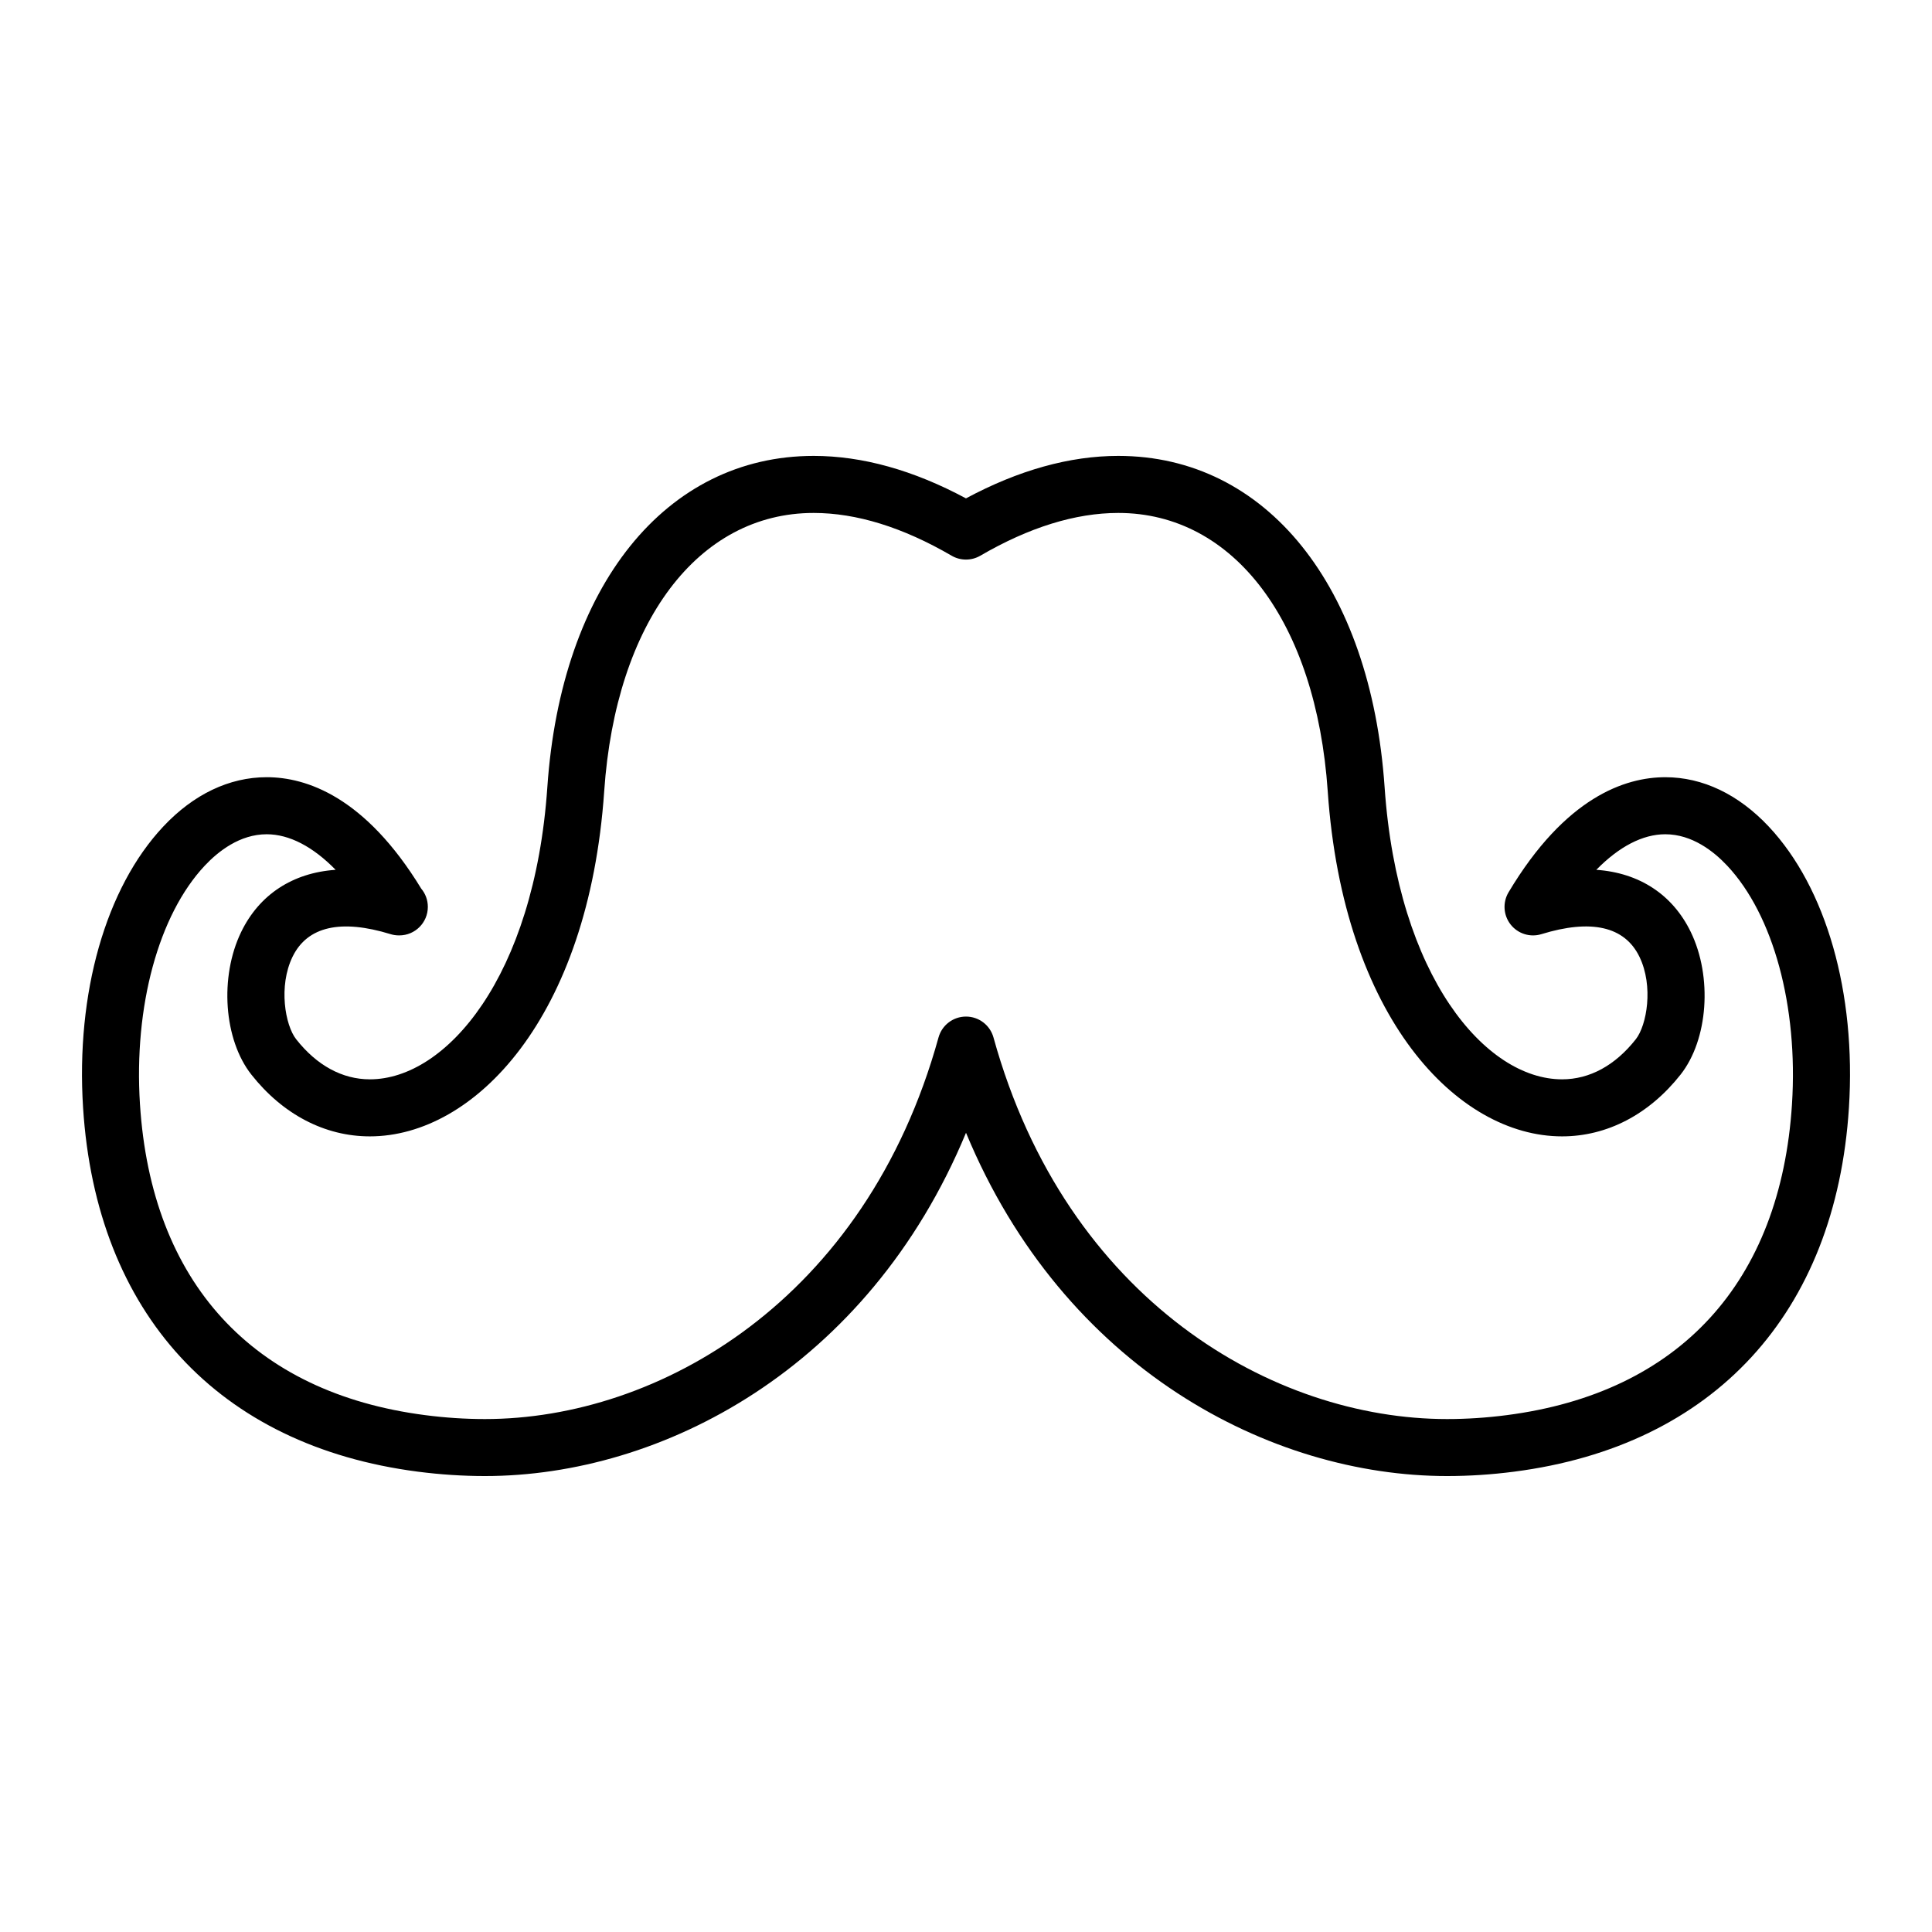 <?xml version="1.0" encoding="UTF-8"?>
<!-- Uploaded to: SVG Repo, www.svgrepo.com, Generator: SVG Repo Mixer Tools -->
<svg fill="#000000" width="800px" height="800px" version="1.1" viewBox="144 144 512 512" xmlns="http://www.w3.org/2000/svg">
 <path d="m585.32 349.97c-10.641 0-26.484 5.289-41.535 30.492-1.602 2.684-1.387 6.082 0.543 8.539 1.934 2.465 5.184 3.477 8.172 2.555 13.082-4.027 22.035-2.117 25.973 6.004 3.777 7.793 1.949 18.148-0.969 21.852-5.477 6.949-12.234 10.621-19.539 10.621-20.223 0-43.574-27.121-47.027-77.395-3.664-53.348-31.367-87.82-70.582-87.82-12.883 0-26.445 3.785-40.363 11.254-13.922-7.473-27.484-11.254-40.363-11.254-39.215 0-66.922 34.469-70.582 87.82-3.449 50.27-26.801 77.395-47.027 77.395-7.301 0-14.062-3.672-19.531-10.621-2.922-3.703-4.746-14.055-0.969-21.844 3.941-8.125 12.891-10.035 25.973-6.012 0.734 0.227 1.48 0.332 2.227 0.332 0.035 0 0.059-0.004 0.102 0 4.176 0 7.559-3.379 7.559-7.559 0-1.84-0.656-3.527-1.754-4.836-14.871-24.371-30.445-29.527-40.949-29.527-9.906 0-19.391 4.523-27.422 13.09-15.234 16.238-23.176 44.082-21.242 74.484 3.465 54.461 35.812 89.621 88.73 96.469 5.949 0.766 11.926 1.16 17.766 1.16h0.012c46.648 0 101.51-28.328 127.48-90.969 25.973 62.645 80.836 90.969 127.49 90.969 5.84 0 11.812-0.387 17.766-1.16 52.922-6.848 85.266-42.008 88.73-96.469 1.934-30.398-6.004-58.246-21.242-74.484-8.035-8.559-17.52-13.086-27.422-13.086zm33.578 86.617c-3.008 47.246-29.852 76.523-75.586 82.438-5.309 0.691-10.637 1.039-15.828 1.039-45.906 0-100.88-31.266-120.2-101.12-0.906-3.273-3.883-5.543-7.285-5.543s-6.379 2.266-7.285 5.543c-19.324 69.859-74.293 101.12-120.2 101.12h-0.012c-5.195 0-10.52-0.348-15.828-1.039-45.73-5.914-72.578-35.191-75.586-82.438-1.652-25.922 4.934-50.133 17.18-63.184 3.562-3.793 9.297-8.316 16.398-8.316 5.996 0 12.246 3.266 18.277 9.422-11.402 0.789-20.227 6.566-25.027 16.465-5.789 11.934-4.606 28.539 2.695 37.801 8.328 10.559 19.48 16.379 31.402 16.375 27.746 0 57.984-31.422 62.105-91.477 3.074-44.793 24.859-73.738 55.504-73.738 11.348 0 23.648 3.809 36.566 11.332 2.348 1.367 5.254 1.367 7.602 0 12.914-7.516 25.215-11.332 36.566-11.332 30.648 0 52.43 28.945 55.504 73.738 4.121 60.059 34.363 91.48 62.105 91.477 11.926 0 23.078-5.82 31.406-16.375 7.301-9.266 8.488-25.871 2.695-37.801-4.801-9.898-13.629-15.672-25.027-16.465 6.031-6.152 12.281-9.422 18.277-9.422 7.106 0 12.836 4.523 16.398 8.316 12.25 13.055 18.828 37.262 17.18 63.184z"/>
</svg>